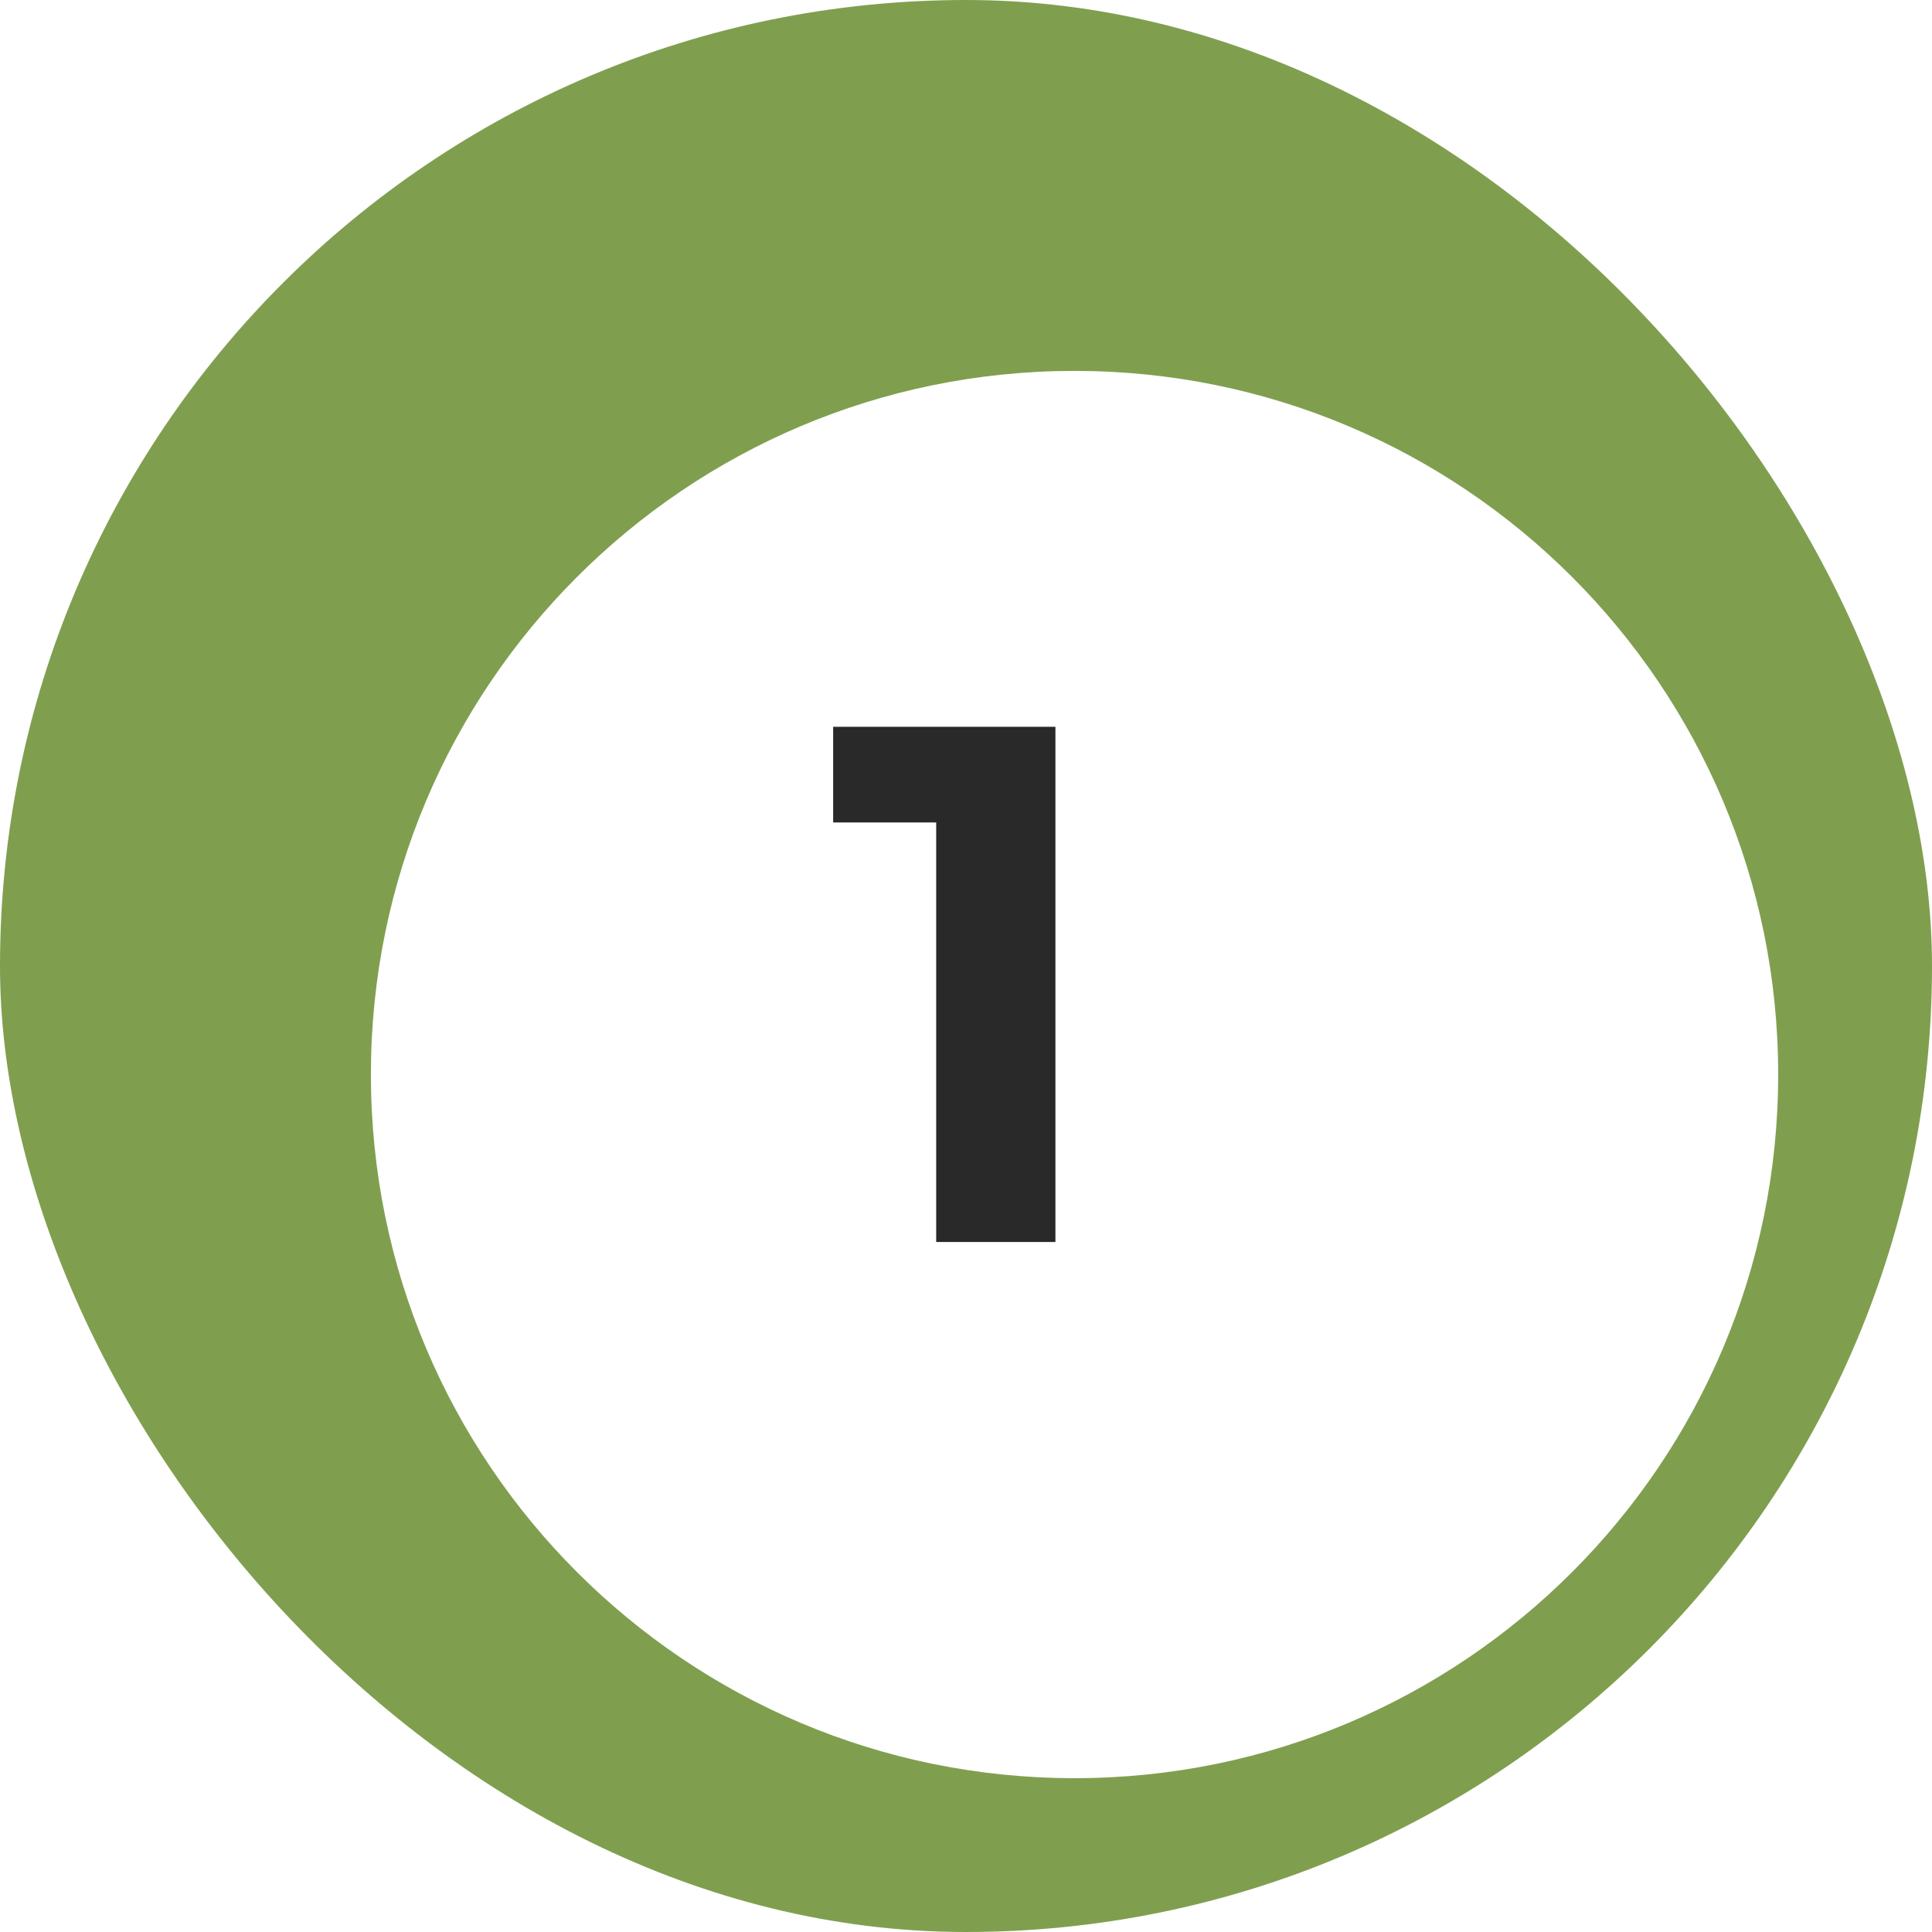 <svg width="42" height="42" viewBox="0 0 42 42" fill="none" xmlns="http://www.w3.org/2000/svg">
<g clip-path="url(#clip0_576_8927)">
<rect width="42" height="42" rx="21" fill="#7F9F4F"/>
<g filter="url(#filter0_d_576_8927)">
<path d="M21.178 36.474C29.626 36.474 36.474 29.626 36.474 21.178C36.474 12.729 29.626 5.881 21.178 5.881C12.729 5.881 5.881 12.729 5.881 21.178C5.881 29.626 12.729 36.474 21.178 36.474Z" fill="white"/>
</g>
<path d="M22.944 15.8V27H20.352V17.88H18.112V15.8H22.944Z" fill="#292929"/>
</g>
<defs>
<filter id="filter0_d_576_8927" x="2.608" y="2.608" width="41.504" height="41.504" filterUnits="userSpaceOnUse" color-interpolation-filters="sRGB">
<feFlood flood-opacity="0" result="BackgroundImageFix"/>
<feColorMatrix in="SourceAlpha" type="matrix" values="0 0 0 0 0 0 0 0 0 0 0 0 0 0 0 0 0 0 127 0" result="hardAlpha"/>
<feOffset dx="2.182" dy="2.182"/>
<feGaussianBlur stdDeviation="2.728"/>
<feColorMatrix type="matrix" values="0 0 0 0 0.327 0 0 0 0 0.422 0 0 0 0 0.187 0 0 0 1 0"/>
<feBlend mode="normal" in2="BackgroundImageFix" result="effect1_dropShadow_576_8927"/>
<feBlend mode="normal" in="SourceGraphic" in2="effect1_dropShadow_576_8927" result="shape"/>
</filter>
<clipPath id="clip0_576_8927">
<rect width="42" height="42" rx="21" fill="white"/>
</clipPath>
</defs>
</svg>
